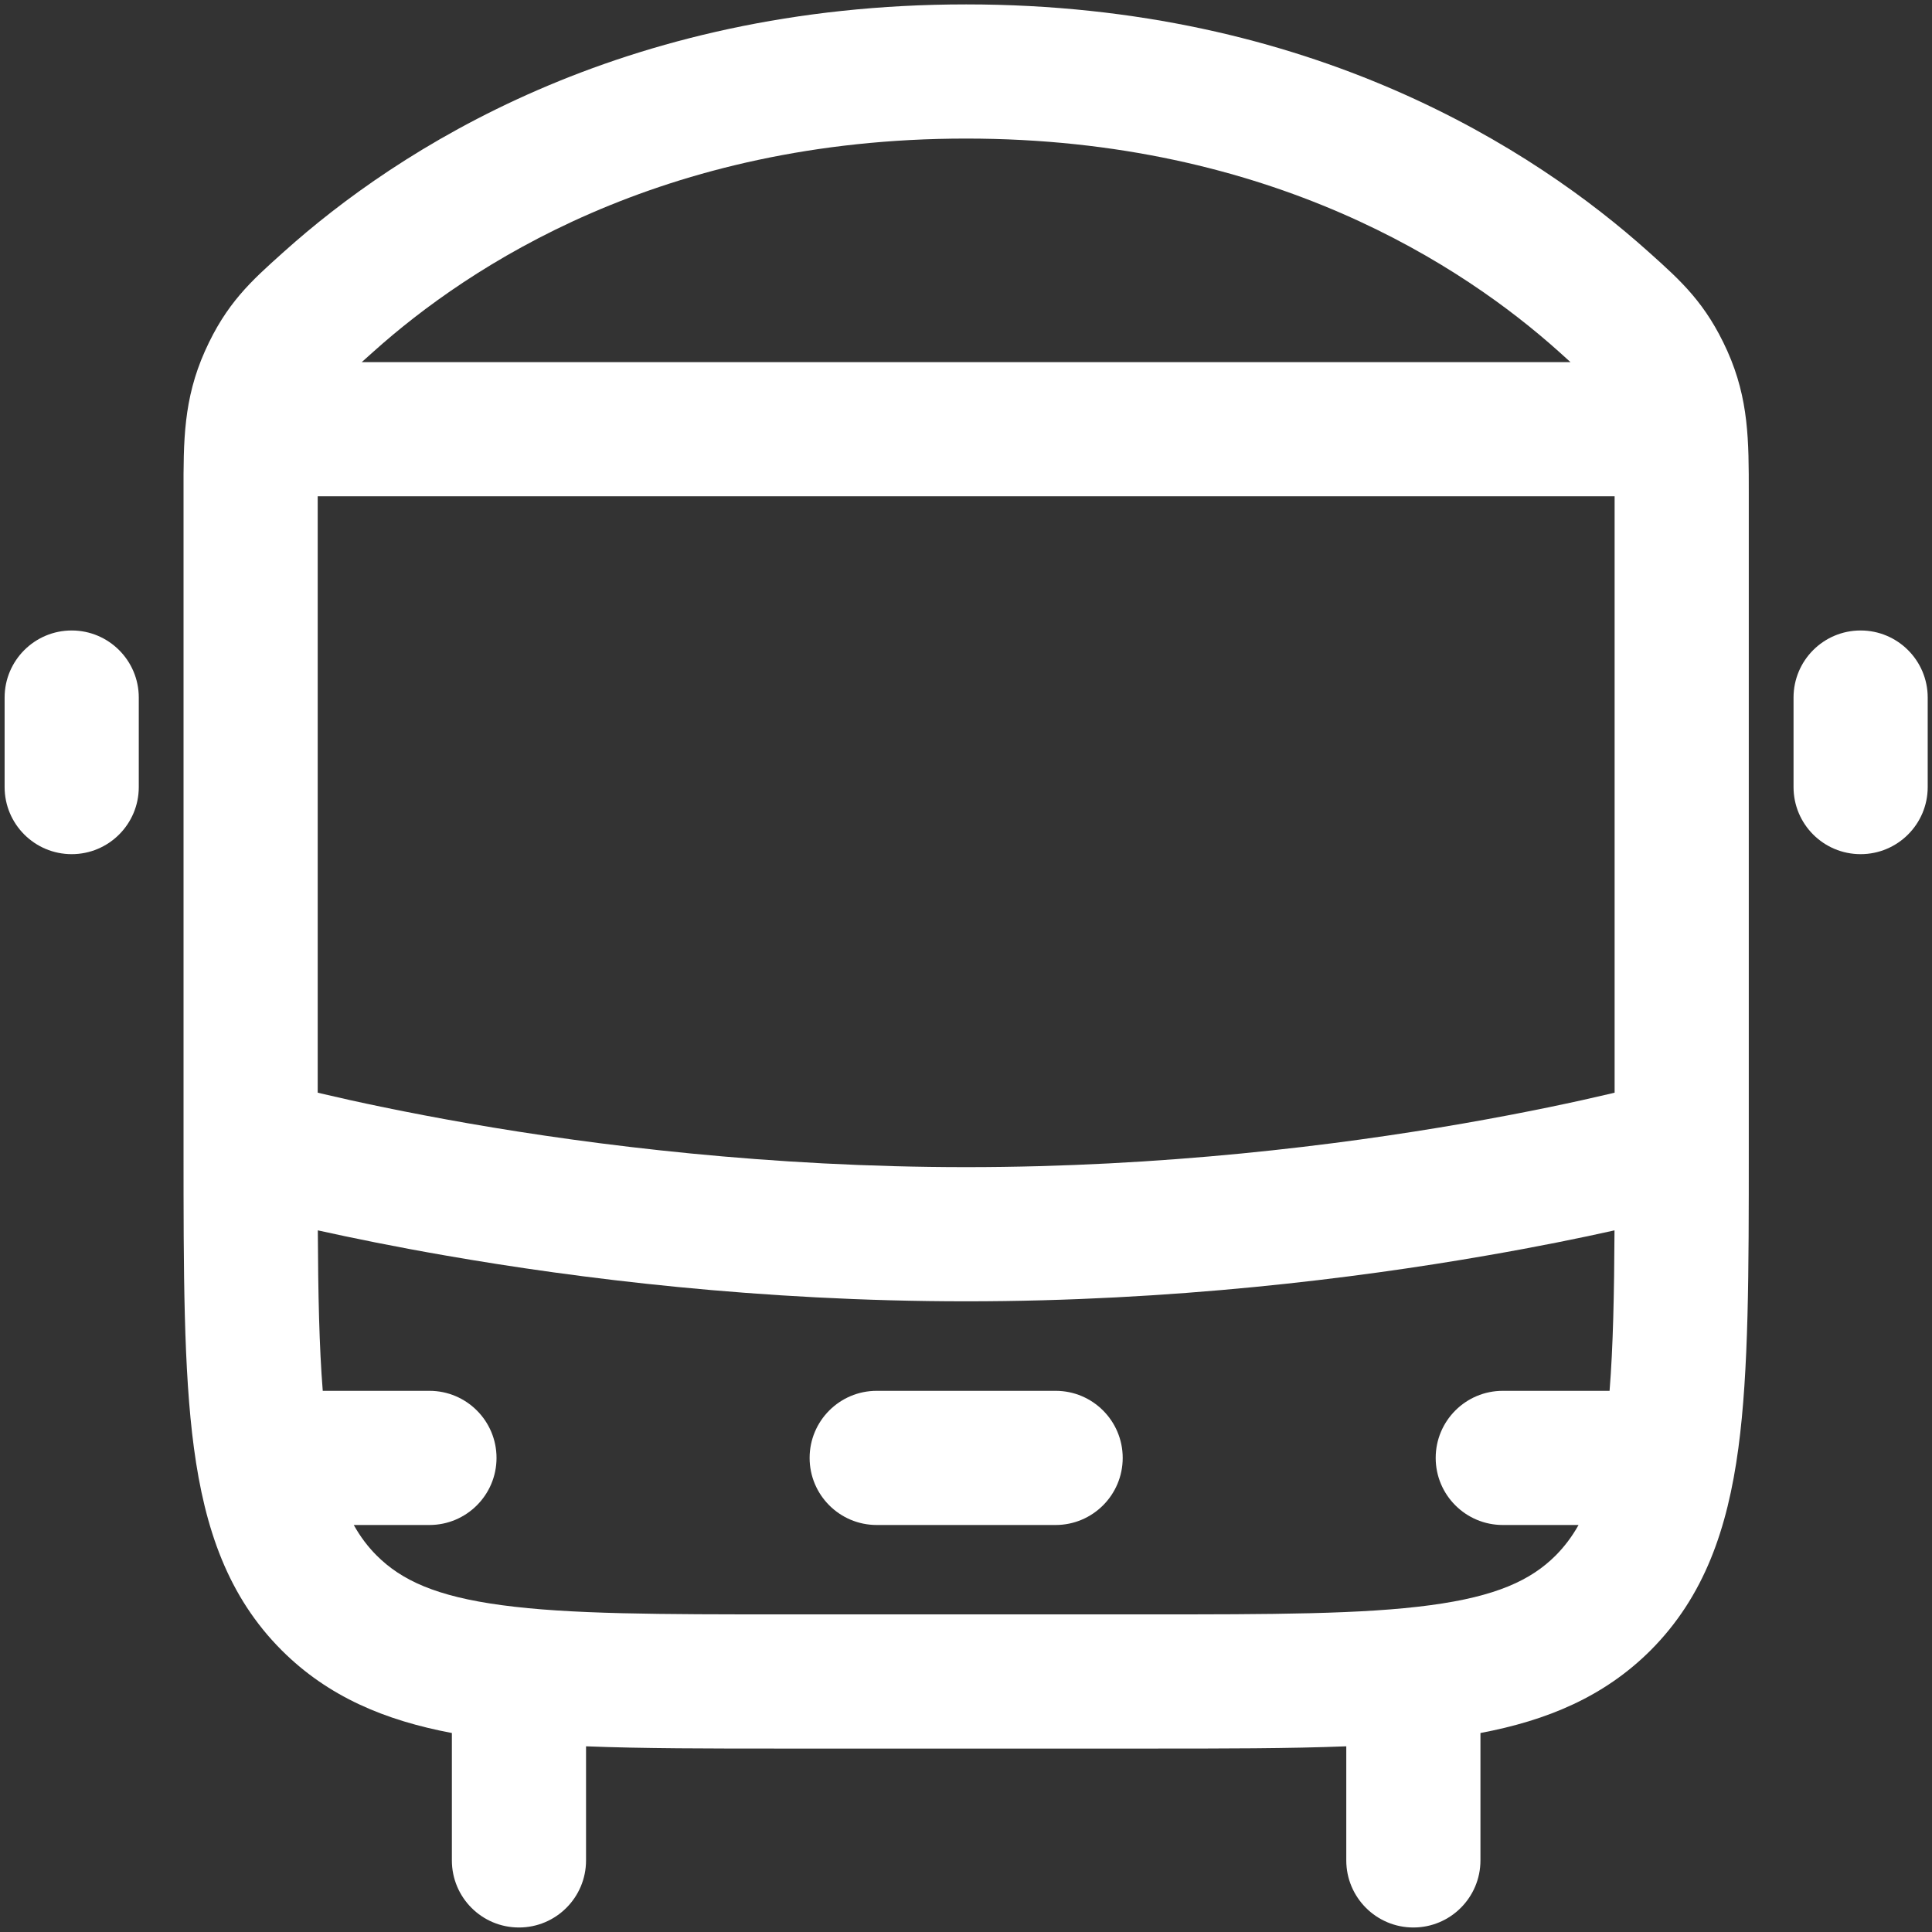 <svg width="18" height="18" viewBox="0 0 18 18" fill="none" xmlns="http://www.w3.org/2000/svg">
<rect x="0" y="0" width="18" height="18" fill="#333333" stroke="none"/>
<g id="elements">
<g id="Icon">
<path d="M7.543 13.583C7.543 13.238 7.823 12.958 8.168 12.958H9.835C10.18 12.958 10.46 13.238 10.46 13.583C10.46 13.928 10.18 14.208 9.835 14.208H8.168C7.823 14.208 7.543 13.928 7.543 13.583Z" fill="white"/>
<path fill-rule="evenodd" clip-rule="evenodd" d="M2.649 2.342C3.696 1.403 5.777 0.041 9.001 0.041C12.226 0.041 14.306 1.403 15.354 2.342L15.372 2.358C15.662 2.618 15.894 2.826 16.094 3.272C16.294 3.72 16.293 4.11 16.293 4.59L16.293 10.712C16.293 11.851 16.293 12.77 16.196 13.492C16.095 14.243 15.879 14.874 15.378 15.376C14.944 15.809 14.413 16.029 13.793 16.146V17.333C13.793 17.678 13.513 17.958 13.168 17.958C12.823 17.958 12.543 17.678 12.543 17.333V16.27C12.01 16.291 11.402 16.291 10.714 16.291L7.289 16.291C6.6 16.291 5.992 16.291 5.46 16.27L5.46 17.333C5.46 17.678 5.18 17.958 4.835 17.958C4.489 17.958 4.21 17.678 4.21 17.333L4.21 16.146C3.589 16.029 3.059 15.809 2.625 15.376C2.123 14.874 1.908 14.243 1.807 13.492C1.71 12.77 1.71 11.851 1.71 10.712L1.71 4.59C1.709 4.11 1.709 3.72 1.909 3.272C2.108 2.826 2.341 2.618 2.631 2.358L2.649 2.342ZM9.001 1.291C6.159 1.291 4.364 2.484 3.483 3.273C3.441 3.311 3.404 3.344 3.37 3.374L14.632 3.374C14.599 3.344 14.562 3.311 14.52 3.273C13.639 2.484 11.843 1.291 9.001 1.291ZM2.96 4.624L2.96 10.18L2.992 10.188C3.314 10.264 3.784 10.365 4.369 10.467C5.541 10.671 7.171 10.874 9.002 10.874C10.832 10.874 12.462 10.671 13.634 10.467C14.22 10.365 14.689 10.264 15.011 10.188L15.043 10.18L15.043 4.624L2.96 4.624ZM15.042 11.463C14.725 11.534 14.322 11.616 13.848 11.698C12.625 11.911 10.921 12.124 9.002 12.124C7.082 12.124 5.378 11.911 4.155 11.698C3.681 11.616 3.278 11.533 2.961 11.463C2.964 12.059 2.974 12.547 3.007 12.958L4.001 12.958C4.346 12.958 4.626 13.238 4.626 13.583C4.626 13.928 4.346 14.208 4.001 14.208L3.296 14.208C3.358 14.319 3.428 14.411 3.509 14.492C3.74 14.723 4.063 14.873 4.675 14.955C5.304 15.04 6.139 15.041 7.335 15.041H10.668C11.864 15.041 12.698 15.04 13.328 14.955C13.939 14.873 14.263 14.723 14.494 14.492C14.574 14.411 14.645 14.319 14.707 14.208H14.001C13.656 14.208 13.376 13.928 13.376 13.583C13.376 13.238 13.656 12.958 14.001 12.958H14.996C15.029 12.547 15.039 12.059 15.042 11.463Z" fill="white"/>
<path d="M0.668 5.874C1.013 5.874 1.293 6.154 1.293 6.499L1.293 7.333C1.293 7.678 1.013 7.958 0.668 7.958C0.323 7.958 0.043 7.678 0.043 7.333L0.043 6.499C0.043 6.154 0.323 5.874 0.668 5.874Z" fill="white"/>
<path d="M17.96 6.499C17.96 6.154 17.68 5.874 17.335 5.874C16.989 5.874 16.71 6.154 16.71 6.499L16.71 7.333C16.71 7.678 16.989 7.958 17.335 7.958C17.68 7.958 17.96 7.678 17.96 7.333L17.96 6.499Z" fill="white"/>
</g>
</g>
</svg>
